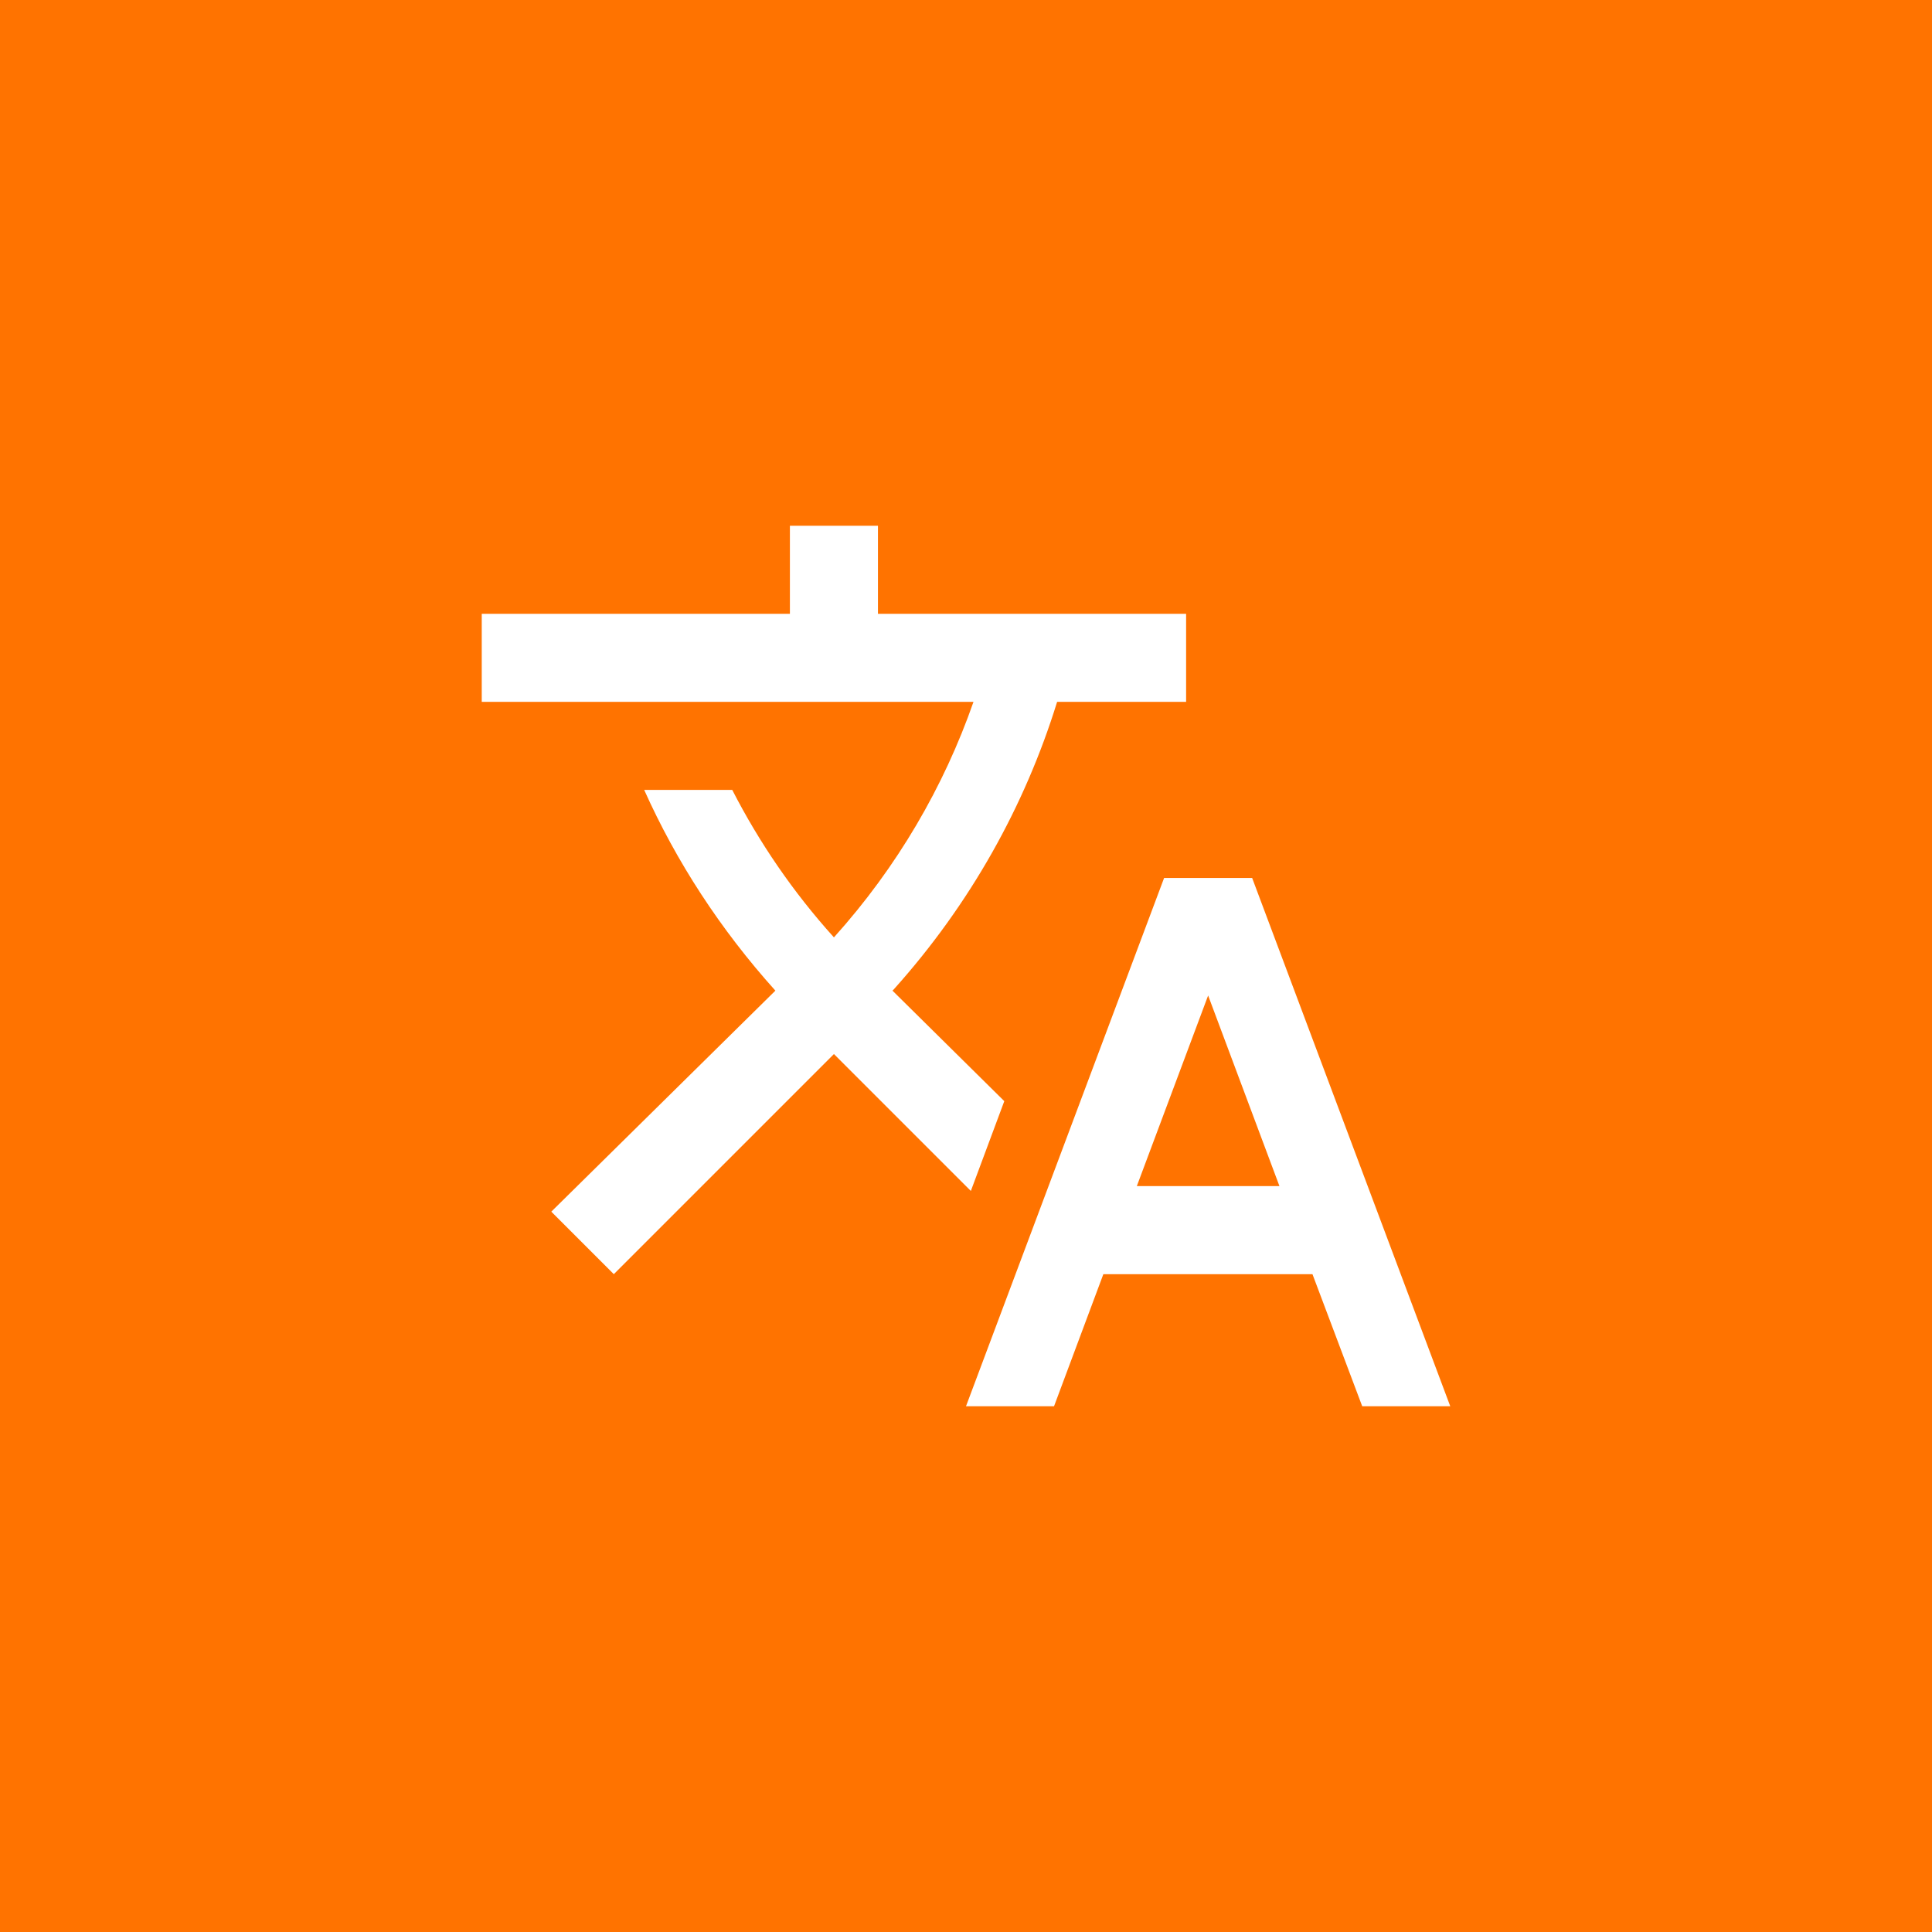 <svg width="128" height="128" viewBox="0 0 128 128" fill="none" xmlns="http://www.w3.org/2000/svg">
<rect width="128" height="128" fill="#FF7300"/>
<path d="M66.537 72.954L59.129 65.633L59.217 65.546C64.292 59.888 67.908 53.383 70.037 46.5H78.583V40.667H58.167V34.833H52.333V40.667H31.917V46.5H64.496C62.542 52.1 59.45 57.438 55.25 62.104C52.538 59.1 50.292 55.804 48.513 52.333H42.679C44.808 57.087 47.725 61.579 51.371 65.633L36.525 80.275L40.667 84.417L55.25 69.833L64.321 78.904L66.537 72.954ZM82.958 58.167H77.125L64 93.167H69.833L73.1 84.417H86.954L90.25 93.167H96.083L82.958 58.167ZM75.317 78.583L80.042 65.954L84.767 78.583H75.317Z" fill="white"/>
</svg>
